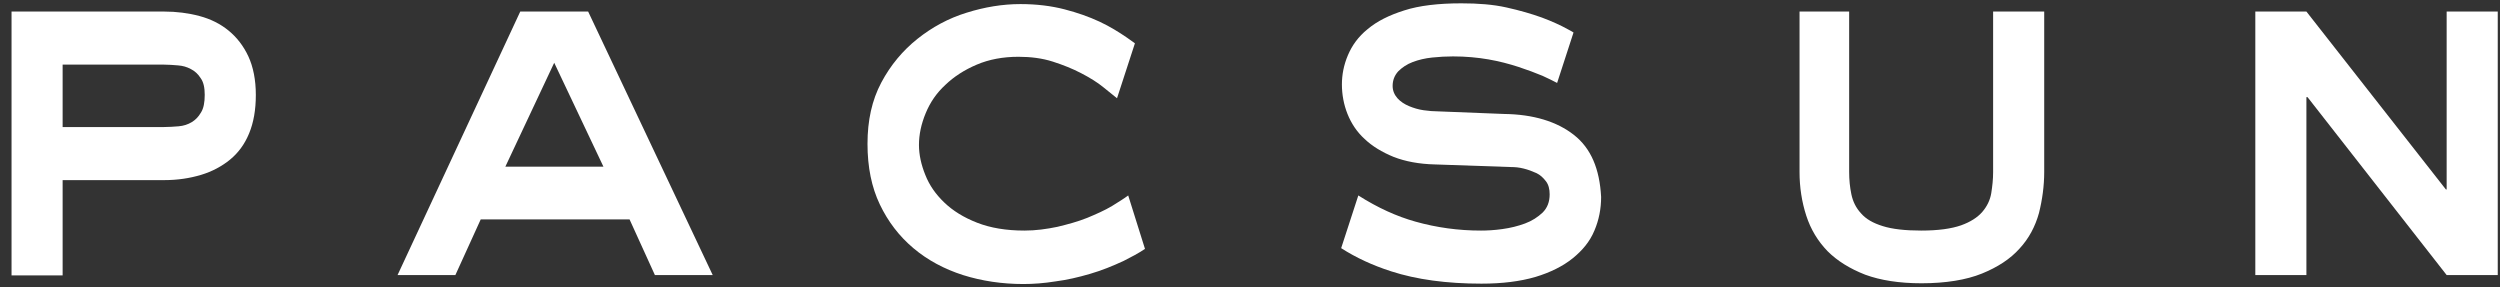 <svg width="174" height="20" viewBox="0 0 174 20" fill="none" xmlns="http://www.w3.org/2000/svg">
<rect x="0" y="0" width="174" height="20" fill="#333333" stroke="none"/>
<path d="M11.42 0.804C12.277 0.804 13.107 0.908 13.886 1.116C14.665 1.324 15.34 1.662 15.911 2.131C16.482 2.599 16.949 3.197 17.287 3.926C17.624 4.654 17.806 5.565 17.806 6.605C17.806 7.646 17.65 8.53 17.338 9.285C17.027 10.039 16.586 10.637 16.015 11.106C15.443 11.574 14.768 11.938 13.99 12.172C13.211 12.406 12.354 12.536 11.446 12.536H4.359V19.17H0.803V0.804H11.42ZM4.359 8.842H11.42C11.757 8.842 12.095 8.816 12.432 8.79C12.77 8.764 13.081 8.66 13.341 8.504C13.6 8.348 13.808 8.14 13.99 7.828C14.171 7.542 14.249 7.125 14.249 6.605C14.249 6.111 14.171 5.721 13.964 5.435C13.782 5.148 13.548 4.94 13.289 4.81C13.003 4.654 12.718 4.576 12.38 4.55C12.043 4.524 11.731 4.498 11.42 4.498H4.359V8.842Z" fill="white"/>
<path d="M36.21 0.804H40.935L49.605 19.144H45.581L43.816 15.268H33.459L31.694 19.144H27.67L36.21 0.804ZM35.172 11.6H41.999L38.573 4.368L35.172 11.6Z" fill="white"/>
<path d="M128.701 0.804V11.964C128.701 12.51 128.752 13.031 128.856 13.525C128.96 14.019 129.168 14.461 129.531 14.852C129.869 15.242 130.362 15.528 131.037 15.736C131.686 15.944 132.594 16.048 133.711 16.048C134.905 16.048 135.813 15.918 136.488 15.684C137.137 15.45 137.63 15.138 137.968 14.748C138.305 14.357 138.513 13.915 138.591 13.447C138.669 12.953 138.721 12.484 138.721 11.99V0.804H142.277V11.964C142.277 12.927 142.147 13.889 141.913 14.826C141.654 15.762 141.213 16.595 140.564 17.297C139.915 18.026 139.032 18.598 137.942 19.04C136.852 19.482 135.424 19.716 133.737 19.716C132.179 19.716 130.881 19.508 129.817 19.118C128.752 18.702 127.87 18.156 127.195 17.479C126.52 16.777 126.027 15.97 125.715 15.008C125.404 14.045 125.248 13.031 125.248 11.964V0.804H128.701Z" fill="white"/>
<path d="M156.97 0.804H160.526L170.235 13.187H170.287V0.804H173.843V19.144H170.287L160.604 6.761H160.526V19.144H156.97V0.804Z" fill="white"/>
<path d="M78.523 13.603C78.212 13.837 77.822 14.071 77.407 14.332C76.888 14.644 76.291 14.904 75.668 15.164C75.019 15.424 74.344 15.606 73.591 15.788C72.838 15.944 72.085 16.048 71.306 16.048C70.034 16.048 68.944 15.866 68.01 15.502C67.075 15.138 66.322 14.67 65.725 14.097C65.128 13.525 64.687 12.901 64.401 12.172C64.116 11.47 63.96 10.768 63.96 10.091C63.96 9.363 64.116 8.634 64.427 7.88C64.739 7.125 65.18 6.475 65.803 5.903C66.4 5.33 67.127 4.862 67.984 4.498C68.84 4.134 69.801 3.952 70.891 3.952C71.748 3.952 72.552 4.056 73.279 4.29C74.006 4.524 74.655 4.784 75.252 5.096C75.849 5.409 76.368 5.721 76.81 6.085C77.173 6.371 77.485 6.631 77.744 6.839L78.99 3.015C78.809 2.885 78.627 2.755 78.445 2.625C77.874 2.235 77.251 1.845 76.524 1.506C75.797 1.168 74.993 0.882 74.084 0.648C73.175 0.414 72.163 0.284 71.021 0.284C69.775 0.284 68.529 0.492 67.283 0.882C66.011 1.272 64.869 1.897 63.856 2.703C62.844 3.509 61.987 4.524 61.338 5.747C60.689 6.969 60.378 8.374 60.378 10.013C60.378 11.626 60.663 13.031 61.235 14.227C61.806 15.424 62.584 16.439 63.571 17.271C64.557 18.104 65.725 18.728 67.023 19.144C68.347 19.56 69.749 19.768 71.229 19.768C71.904 19.768 72.656 19.716 73.461 19.586C74.266 19.482 75.045 19.3 75.849 19.066C76.654 18.832 77.433 18.52 78.212 18.156C78.731 17.895 79.224 17.635 79.691 17.323L78.523 13.603Z" fill="white"/>
<path d="M109.543 9.389C108.349 8.452 106.713 7.958 104.689 7.932L100.068 7.75C99.782 7.75 99.445 7.724 99.082 7.672C98.718 7.62 98.381 7.516 98.069 7.386C97.758 7.256 97.472 7.073 97.264 6.839C97.057 6.605 96.927 6.319 96.927 5.981C96.927 5.591 97.057 5.252 97.316 4.966C97.576 4.706 97.913 4.472 98.329 4.316C98.744 4.16 99.185 4.056 99.679 4.004C100.172 3.952 100.665 3.926 101.132 3.926C102.015 3.926 102.846 4.004 103.598 4.134C104.351 4.264 105.026 4.446 105.675 4.654C106.298 4.862 106.869 5.07 107.362 5.278C107.752 5.461 108.089 5.617 108.375 5.773L109.517 2.261C109.387 2.183 109.257 2.105 109.102 2.027C108.634 1.767 108.011 1.48 107.31 1.22C106.584 0.96 105.779 0.726 104.844 0.518C103.91 0.31 102.872 0.232 101.703 0.232C100.12 0.232 98.77 0.388 97.732 0.726C96.667 1.064 95.837 1.48 95.188 2.027C94.539 2.547 94.097 3.171 93.812 3.848C93.526 4.524 93.397 5.2 93.397 5.877C93.397 6.579 93.526 7.282 93.786 7.932C94.046 8.582 94.435 9.181 94.98 9.675C95.499 10.169 96.174 10.585 97.005 10.924C97.81 11.236 98.77 11.418 99.86 11.444L105.156 11.626C105.441 11.626 105.727 11.652 106.039 11.73C106.35 11.808 106.636 11.912 106.921 12.042C107.207 12.172 107.414 12.38 107.596 12.614C107.778 12.849 107.856 13.161 107.856 13.525C107.856 14.045 107.7 14.462 107.362 14.8C107.025 15.112 106.636 15.372 106.142 15.554C105.649 15.736 105.13 15.866 104.559 15.944C104.014 16.022 103.495 16.048 103.079 16.048C101.496 16.048 99.99 15.84 98.51 15.424C97.213 15.06 95.889 14.462 94.539 13.603L93.345 17.271C94.357 17.922 95.525 18.468 96.823 18.884C98.588 19.456 100.691 19.742 103.105 19.742C104.559 19.742 105.805 19.586 106.869 19.274C107.908 18.962 108.79 18.52 109.465 17.974C110.14 17.427 110.659 16.803 110.971 16.048C111.282 15.32 111.438 14.54 111.438 13.707C111.334 11.756 110.737 10.325 109.543 9.389Z" fill="white"/>
</svg>
